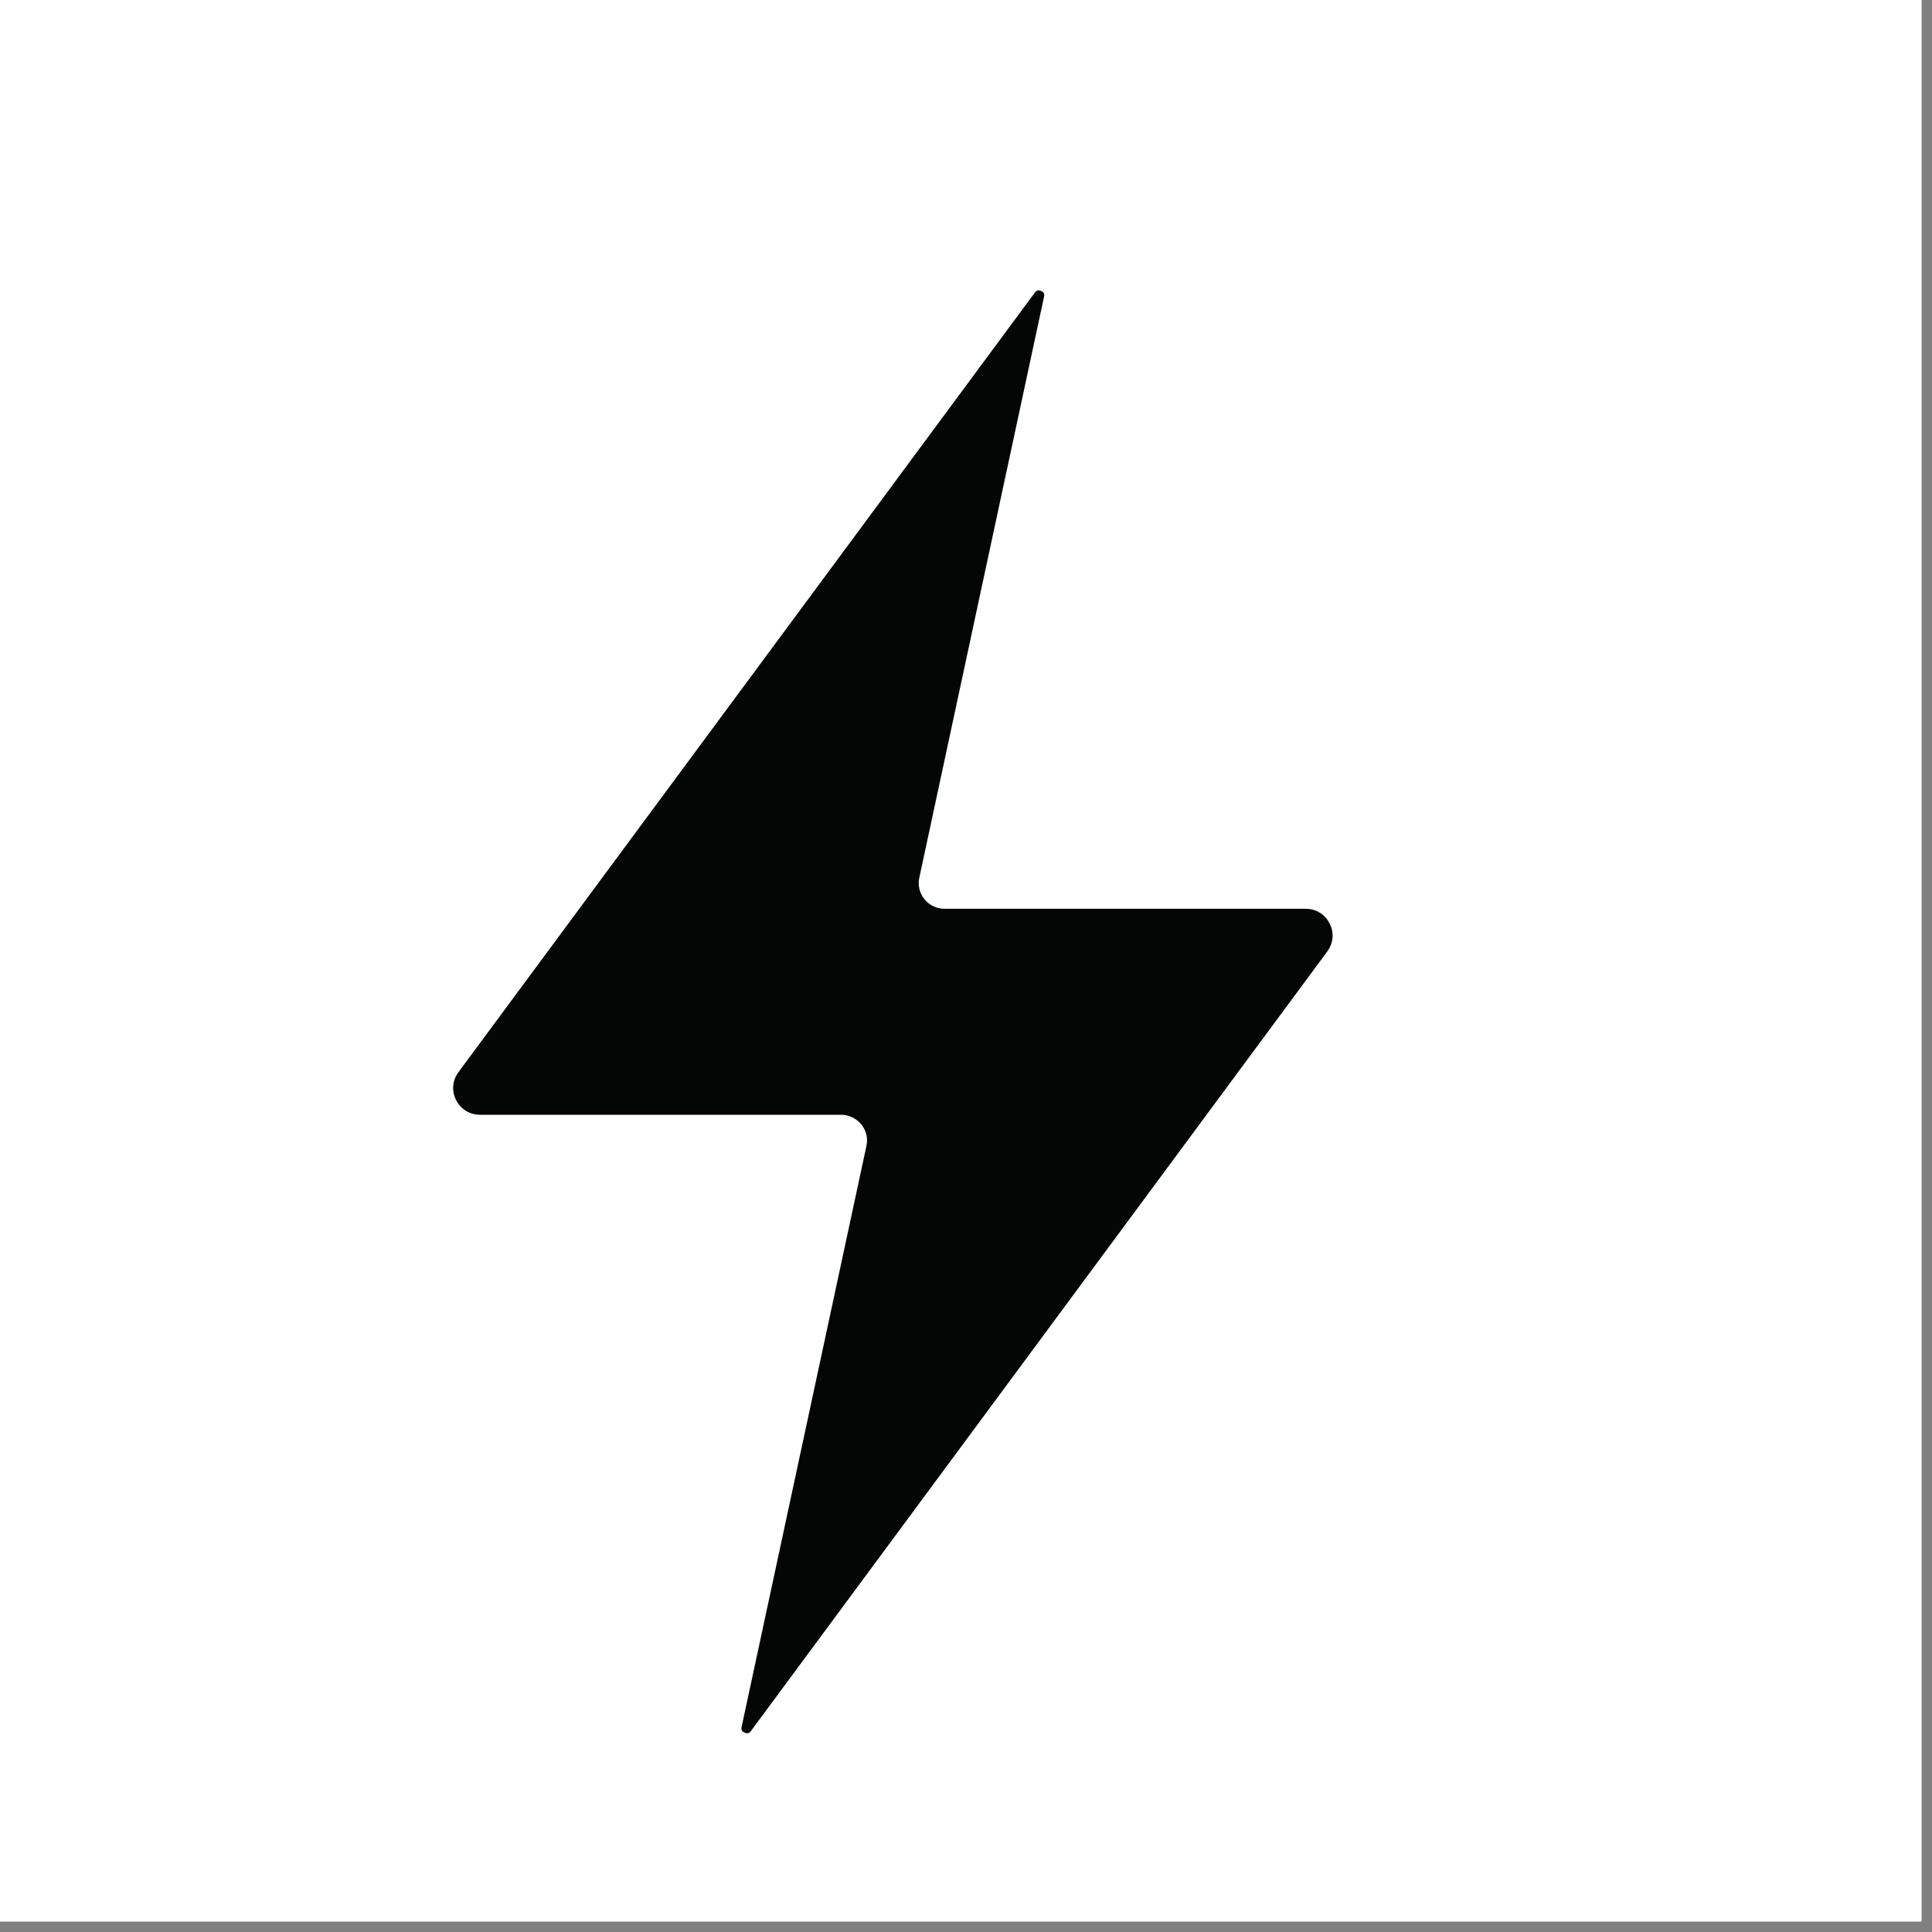 <svg version="1.2" preserveAspectRatio="xMidYMid meet" height="61" viewBox="0 0 45.75 45.75" zoomAndPan="magnify" width="61" xmlns:xlink="http://www.w3.org/1999/xlink" xmlns="http://www.w3.org/2000/svg"><rect x="0" y="0" width="45.75" height="45.75" fill="#808080" stroke="none"/><defs><clipPath id="5a303cdbc4"><path d="M 0 0 L 45.5 0 L 45.5 45.5 L 0 45.5 Z M 0 0"></path></clipPath><clipPath id="c2ad2208be"><path d="M 10.668 6.805 L 31.555 6.805 L 31.555 41.117 L 10.668 41.117 Z M 10.668 6.805"></path></clipPath></defs><g id="799e28c34e"><g clip-path="url(#5a303cdbc4)" clip-rule="nonzero"><path d="M 0 0 L 45.5 0 L 45.5 45.5 L 0 45.5 Z M 0 0" style="stroke:none;fill-rule:nonzero;fill:#ffffff;fill-opacity:1;"></path><path d="M 0 0 L 45.5 0 L 45.5 45.5 L 0 45.5 Z M 0 0" style="stroke:none;fill-rule:nonzero;fill:#ffffff;fill-opacity:1;"></path></g><g clip-path="url(#c2ad2208be)" clip-rule="nonzero"><path d="M 11.371 26.398 L 19.918 26.398 C 20.102 26.398 20.277 26.484 20.395 26.625 C 20.512 26.77 20.559 26.957 20.516 27.141 L 17.562 40.891 C 17.555 40.922 17.539 40.988 17.629 41.027 C 17.723 41.07 17.762 41.016 17.781 40.992 L 31.43 22.531 C 31.574 22.332 31.598 22.082 31.484 21.867 C 31.375 21.648 31.16 21.52 30.918 21.52 L 22.367 21.52 C 22.184 21.52 22.008 21.438 21.891 21.293 C 21.773 21.148 21.73 20.961 21.77 20.781 L 24.723 7.027 C 24.73 6.996 24.746 6.93 24.656 6.891 C 24.633 6.879 24.613 6.875 24.594 6.875 C 24.547 6.875 24.52 6.91 24.504 6.93 L 10.855 25.391 C 10.711 25.586 10.691 25.836 10.801 26.051 C 10.914 26.27 11.125 26.398 11.371 26.398" style="stroke:none;fill-rule:nonzero;fill:#040606;fill-opacity:1;"></path></g></g></svg>